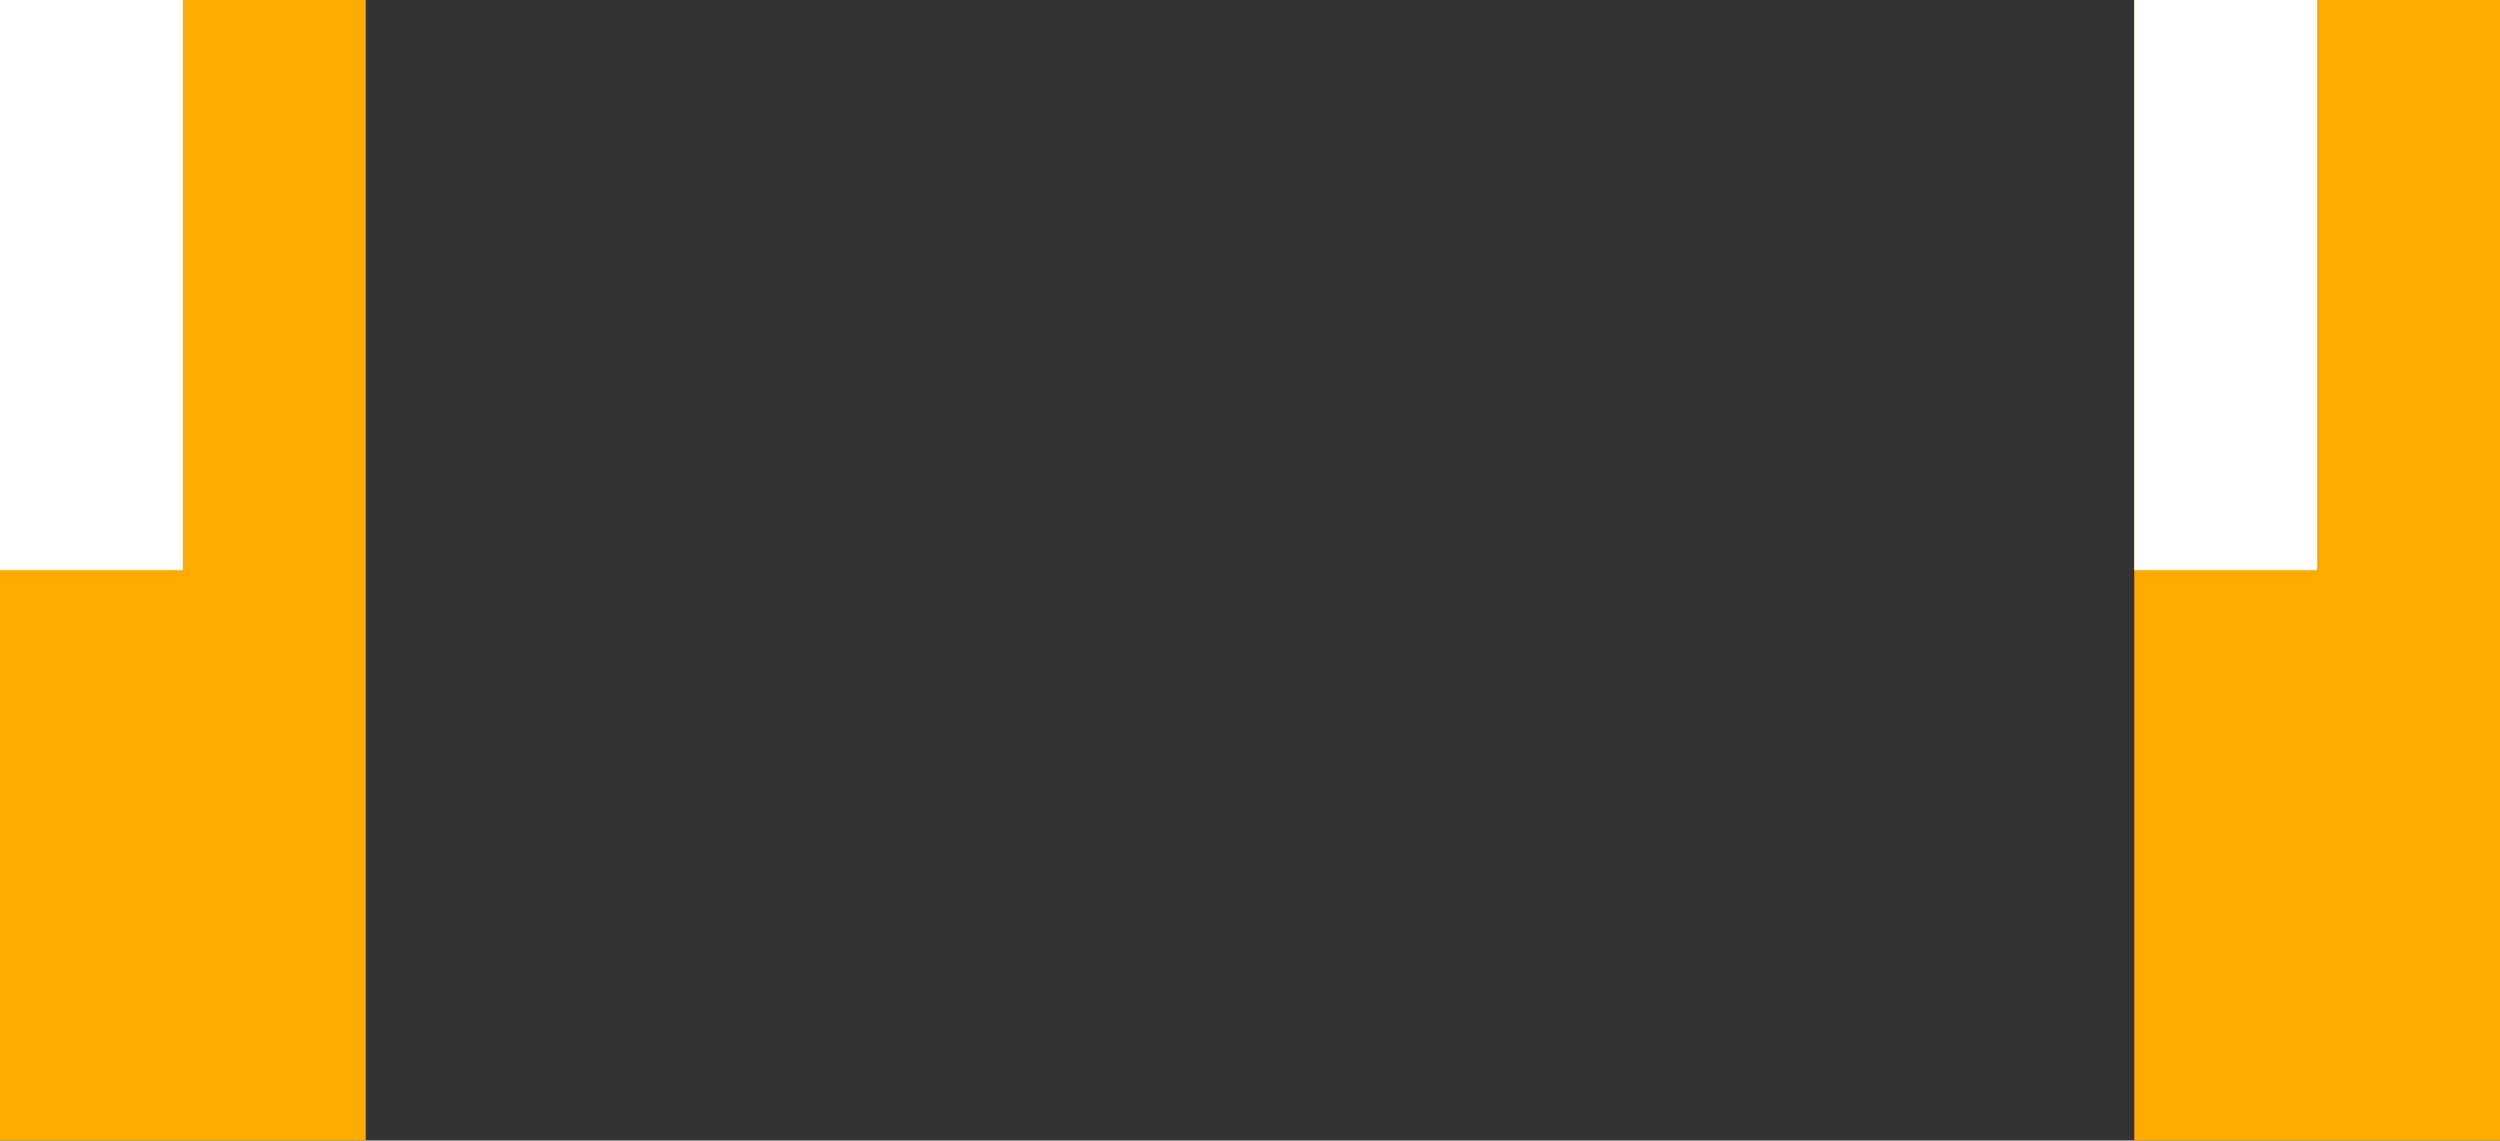 <svg xmlns="http://www.w3.org/2000/svg" viewBox="0 0 325.93 148.69"><rect x="0" y="0" width="325.93" height="148.69" fill="#333333" stroke="none"/><defs><style>.cls-1{fill:#ffab00;}.cls-2{fill:#fff;}</style></defs><g id="Layer_2" data-name="Layer 2"><g id="Layer_1-2" data-name="Layer 1"><rect class="cls-1" width="47.68" height="148.69"/><rect class="cls-1" x="278.25" width="47.68" height="148.69"/><rect class="cls-2" width="23.84" height="74.34"/><rect class="cls-2" x="278.25" width="23.84" height="74.34"/></g></g></svg>